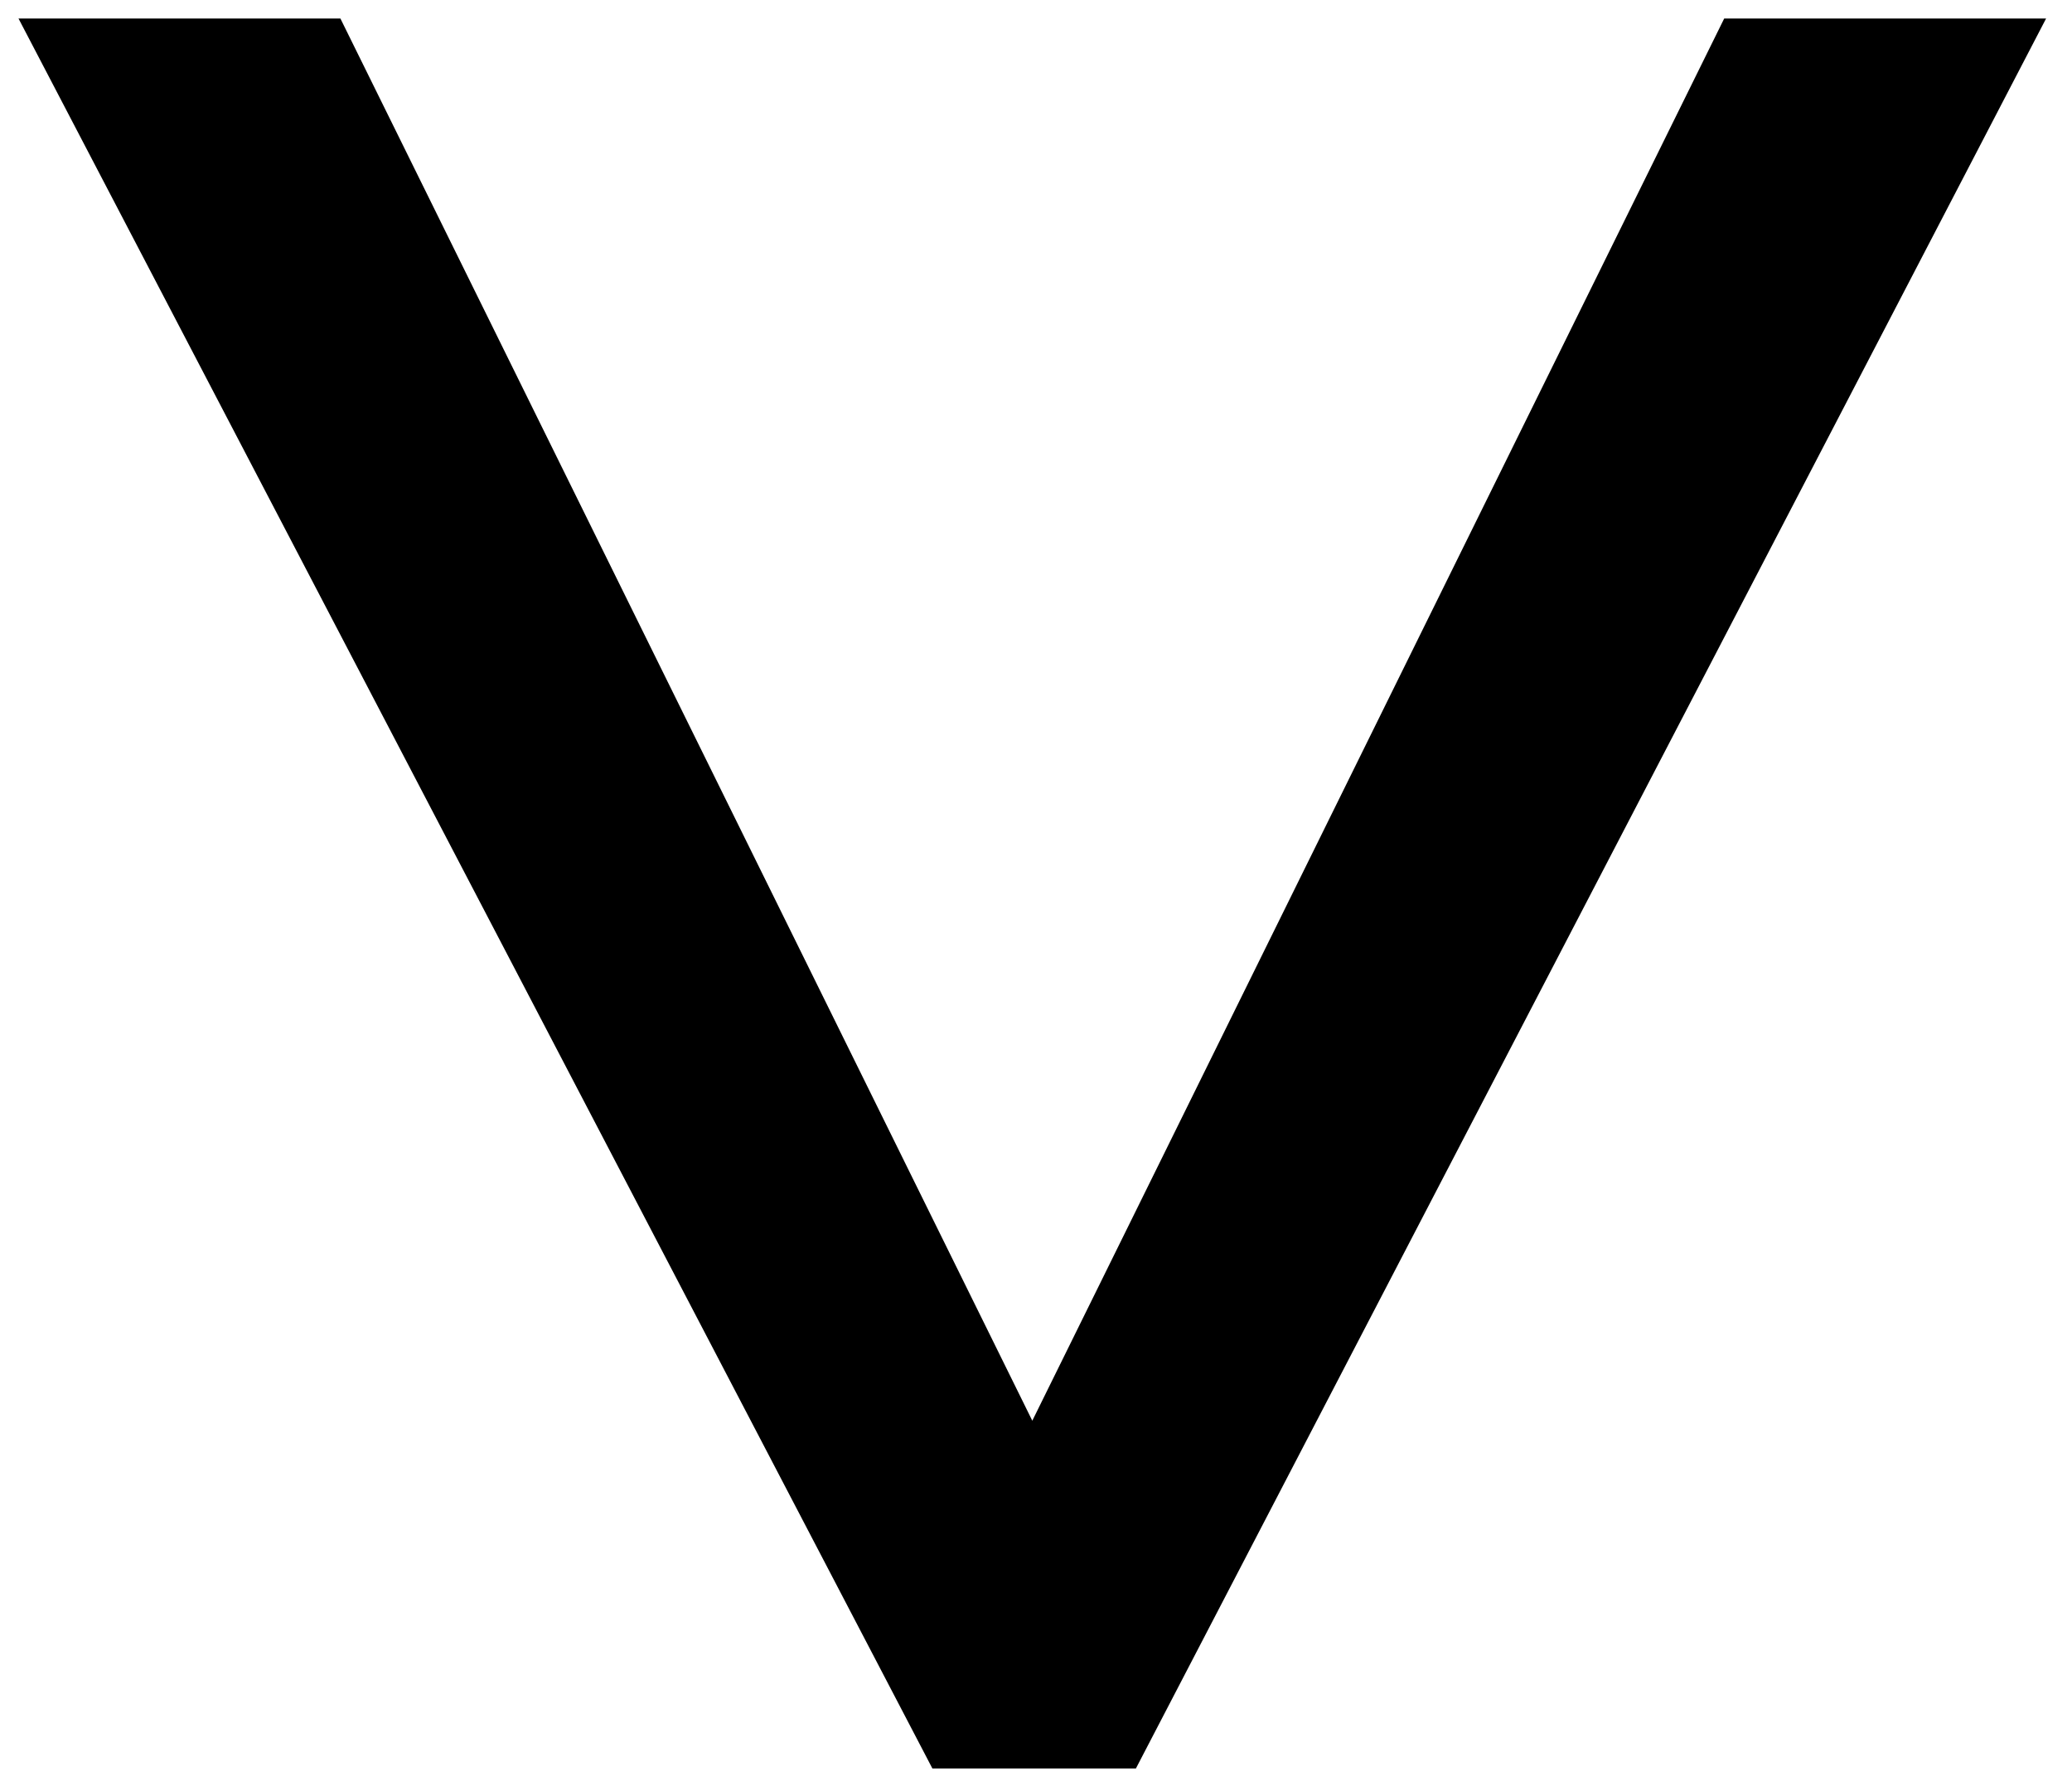 <svg width="28" height="24" viewBox="0 0 28 24" fill="none" xmlns="http://www.w3.org/2000/svg">
<path d="M4.6 0.25L13.95 19.2L23.3 0.25L27.65 0.25L15.35 23.9L12.6 23.9L0.25 0.25L4.6 0.25Z" fill="black"/>
</svg>
